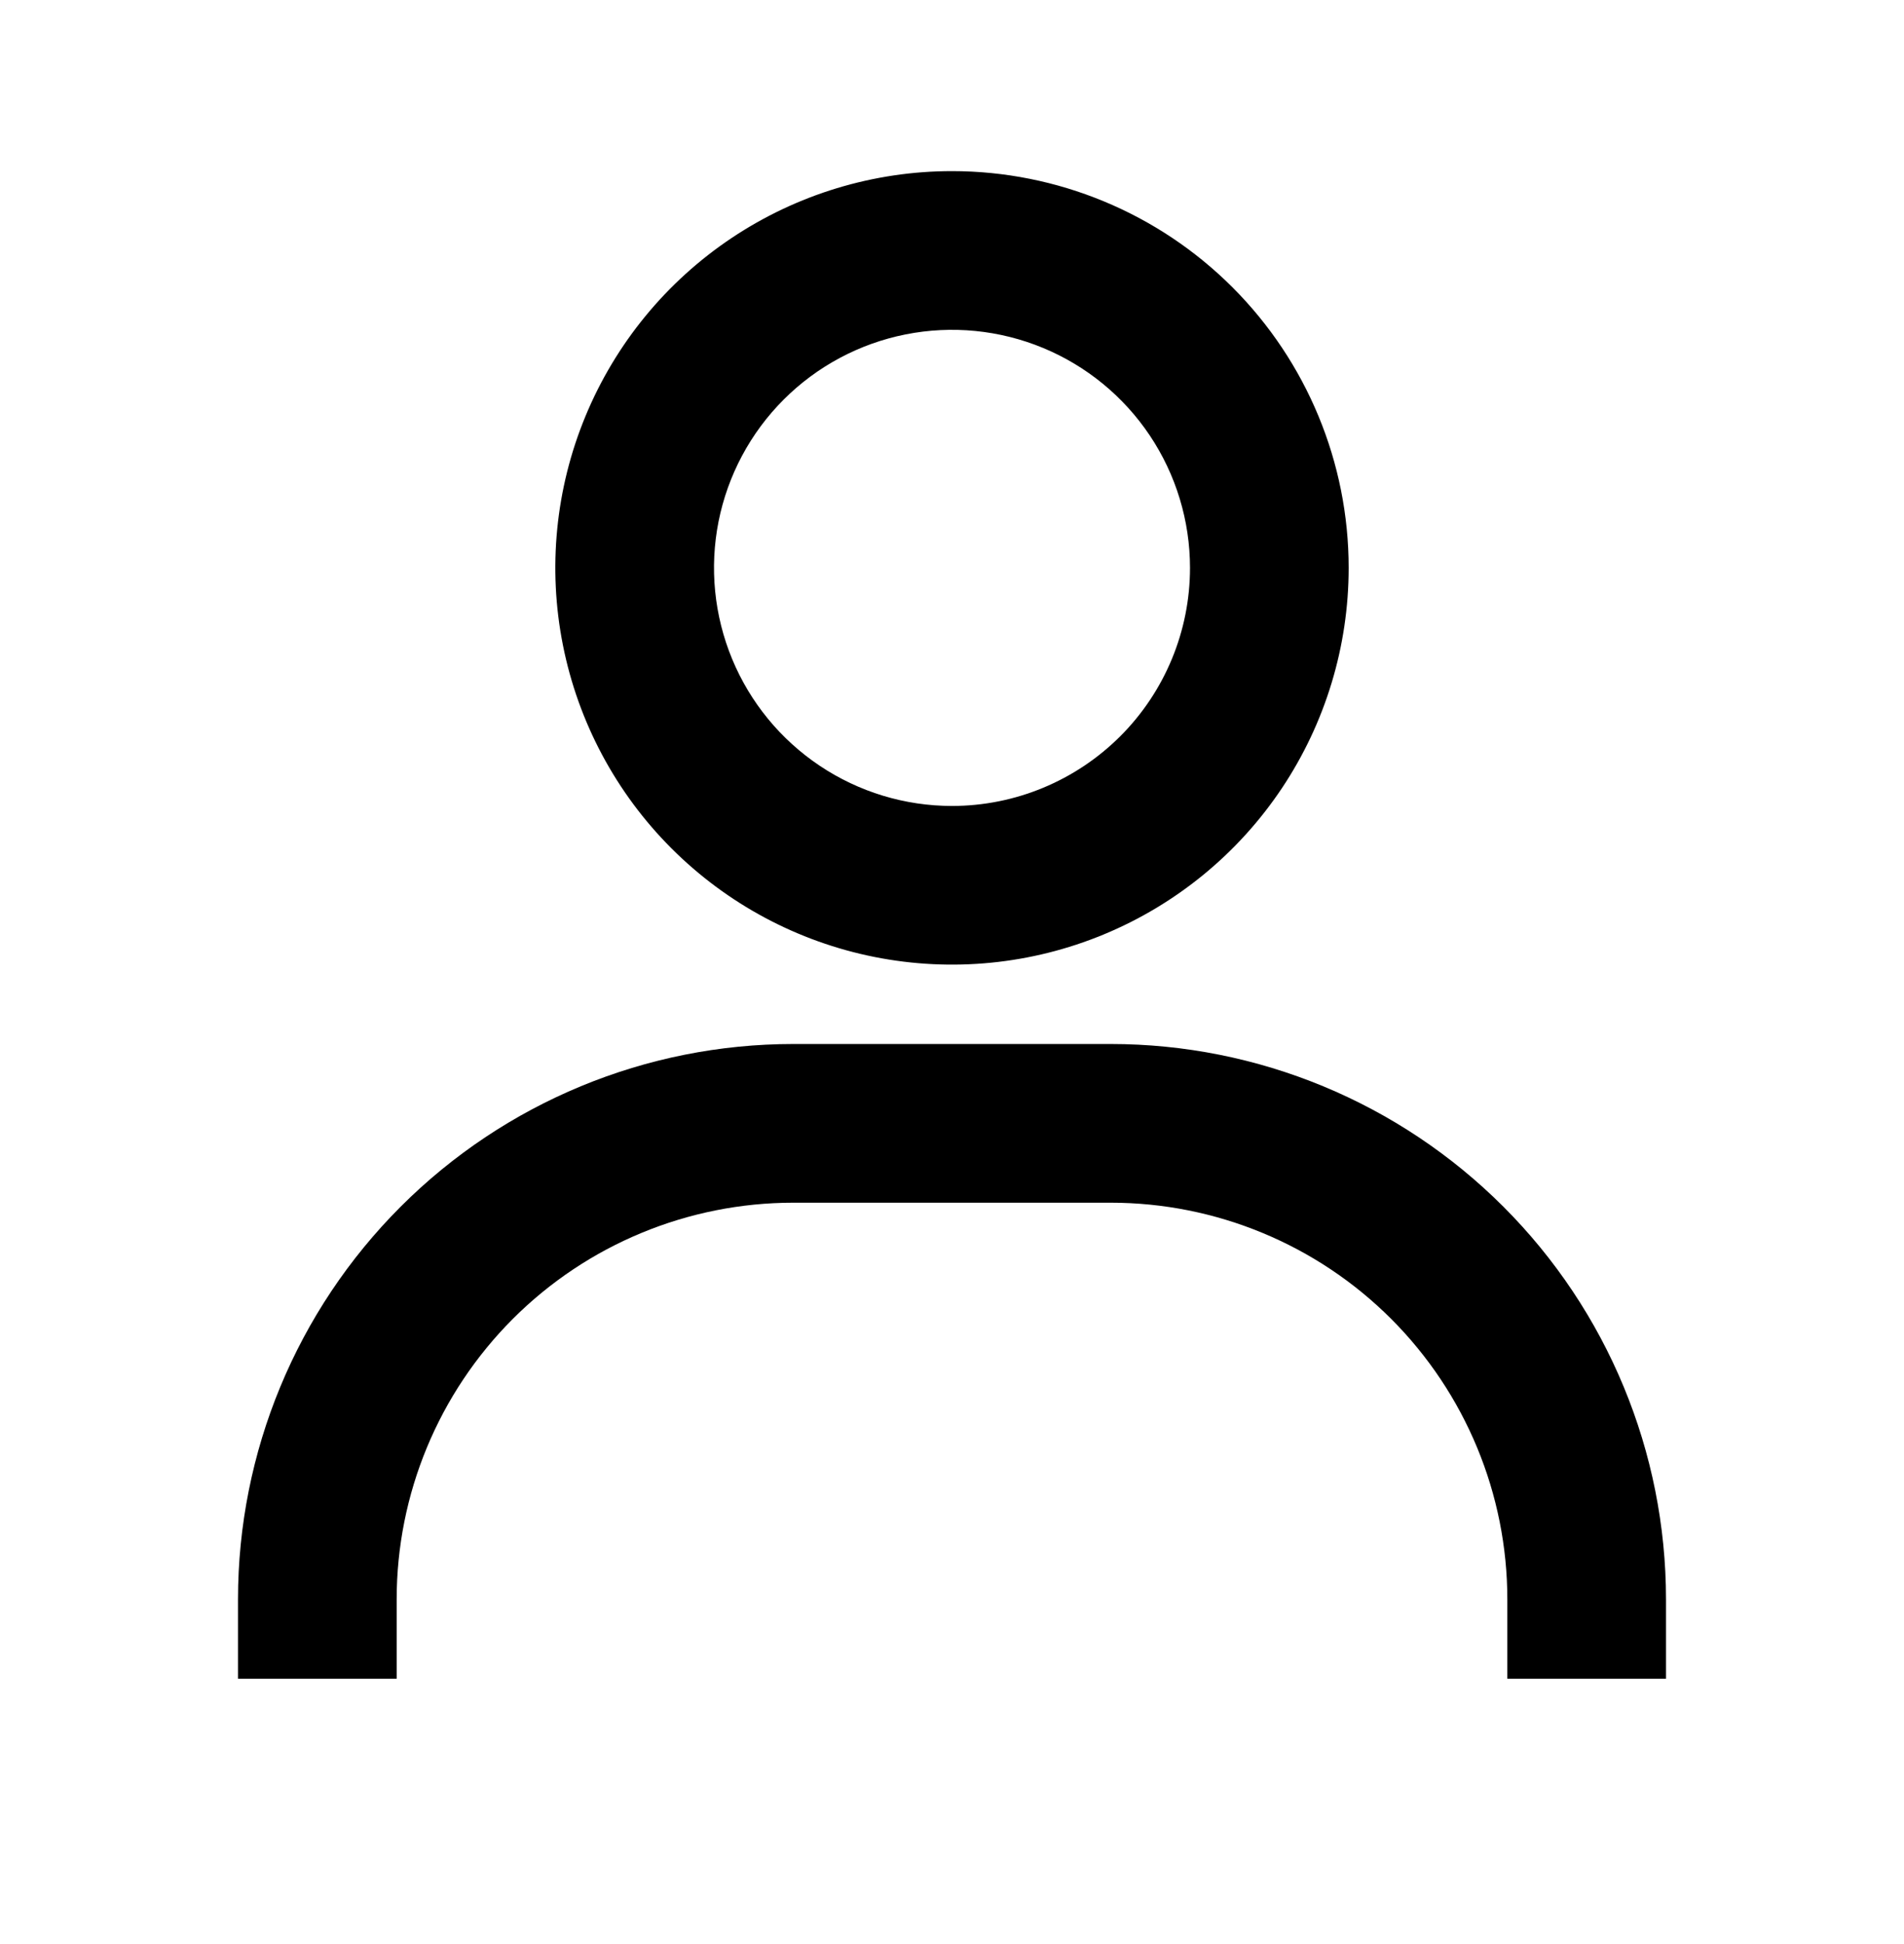 <svg width="48" height="49" viewBox="0 0 48 49" fill="none" xmlns="http://www.w3.org/2000/svg">
<g id="Icon / Embla">
<path id="icon" d="M24 4.313C22.022 4.313 20.089 4.9 18.444 5.999C16.8 7.098 15.518 8.659 14.761 10.487C14.004 12.314 13.806 14.325 14.192 16.264C14.578 18.204 15.53 19.986 16.929 21.384C18.328 22.783 20.109 23.735 22.049 24.121C23.989 24.507 26 24.309 27.827 23.552C29.654 22.795 31.216 21.514 32.315 19.869C33.413 18.225 34 16.291 34 14.313C34 11.661 32.946 9.118 31.071 7.242C29.196 5.367 26.652 4.313 24 4.313ZM24 20.314C22.813 20.314 21.653 19.962 20.667 19.302C19.68 18.643 18.911 17.706 18.457 16.61C18.003 15.513 17.884 14.307 18.115 13.143C18.347 11.979 18.918 10.91 19.757 10.071C20.596 9.232 21.666 8.66 22.829 8.429C23.993 8.197 25.2 8.316 26.296 8.77C27.392 9.224 28.329 9.993 28.989 10.98C29.648 11.967 30 13.127 30 14.313C30 15.905 29.368 17.431 28.243 18.556C27.117 19.681 25.591 20.314 24 20.314ZM42 42.313V40.313C42 36.6 40.525 33.039 37.9 30.414C35.274 27.788 31.713 26.314 28 26.314H20C16.287 26.314 12.726 27.788 10.101 30.414C7.475 33.039 6 36.6 6 40.313V42.313H10V40.313C10 37.661 11.054 35.118 12.929 33.242C14.804 31.367 17.348 30.314 20 30.314H28C30.652 30.314 33.196 31.367 35.071 33.242C36.946 35.118 38 37.661 38 40.313V42.313H42Z" fill="black"/>
</g>
</svg>
